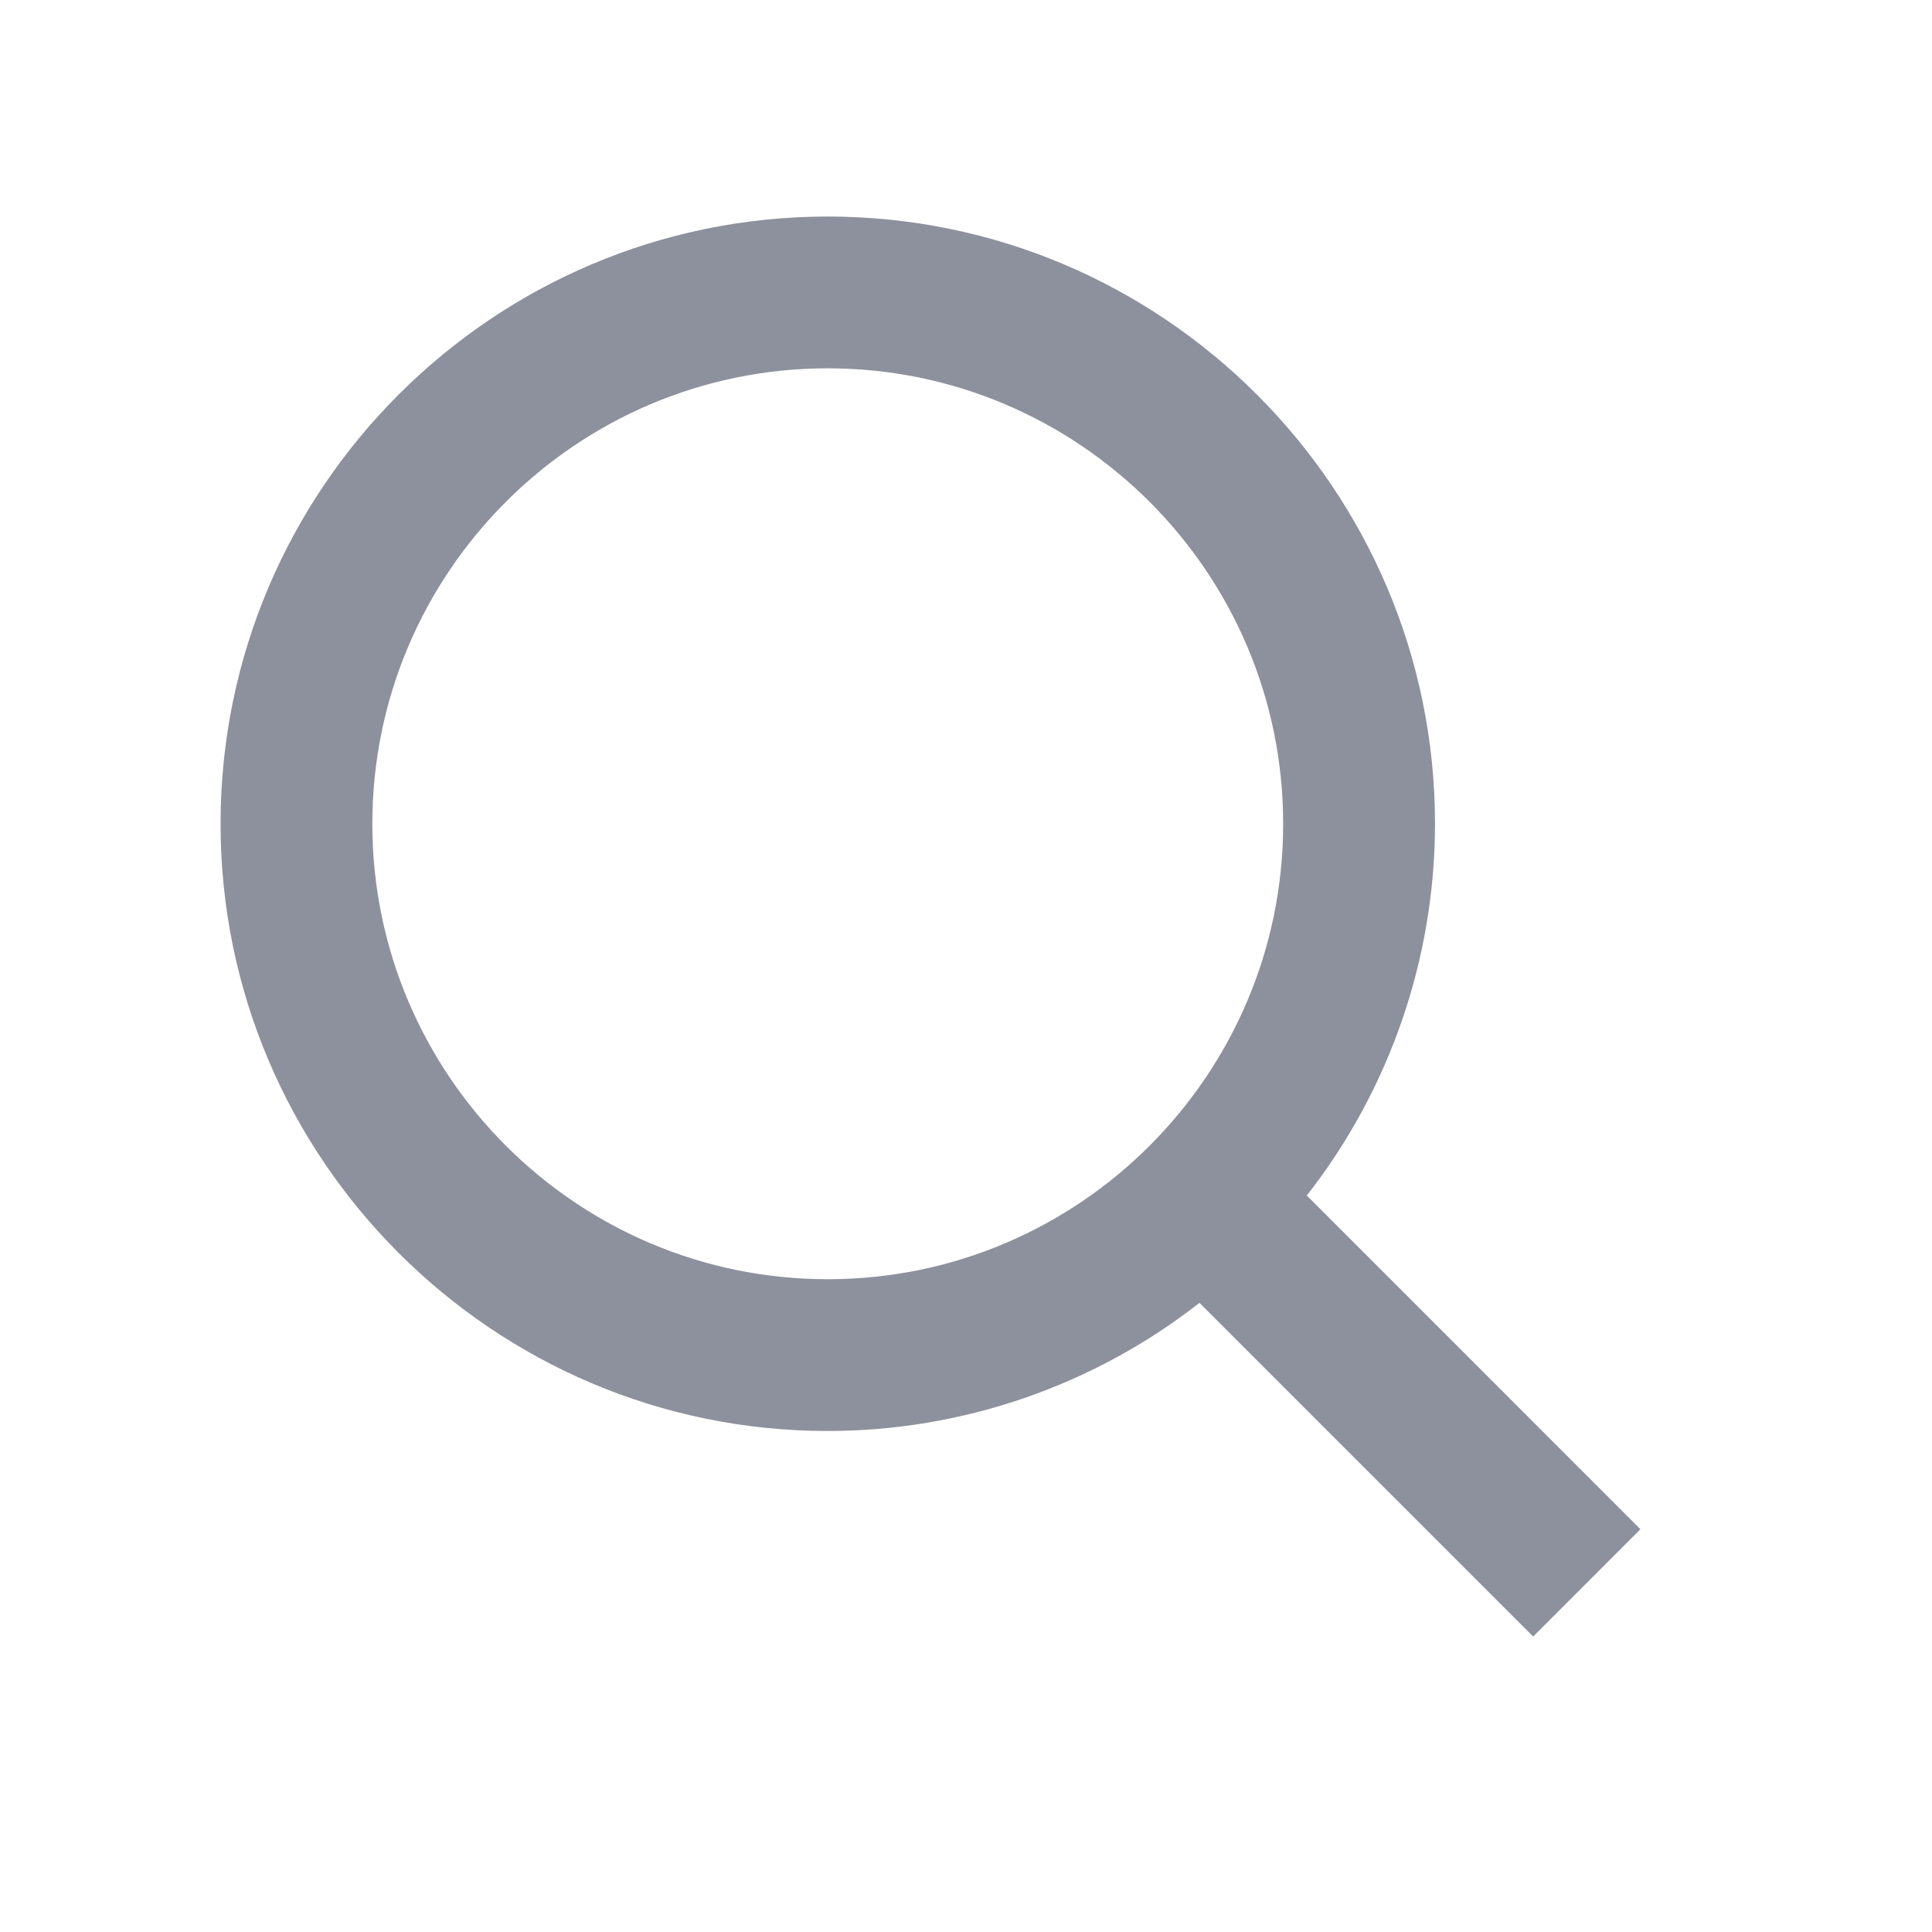 <svg width="25" height="25" viewBox="0 0 25 25" fill="none" xmlns="http://www.w3.org/2000/svg">
<path d="M10.711 18.517C12.454 18.517 14.148 17.933 15.521 16.859L19.839 21.177L21.227 19.788L16.91 15.47C17.984 14.097 18.568 12.403 18.569 10.66C18.569 6.327 15.043 2.802 10.711 2.802C6.379 2.802 2.854 6.327 2.854 10.66C2.854 14.992 6.379 18.517 10.711 18.517ZM10.711 4.766C13.961 4.766 16.604 7.41 16.604 10.66C16.604 13.91 13.961 16.553 10.711 16.553C7.461 16.553 4.818 13.91 4.818 10.66C4.818 7.41 7.461 4.766 10.711 4.766Z" fill="#8D919D"/>
</svg>
